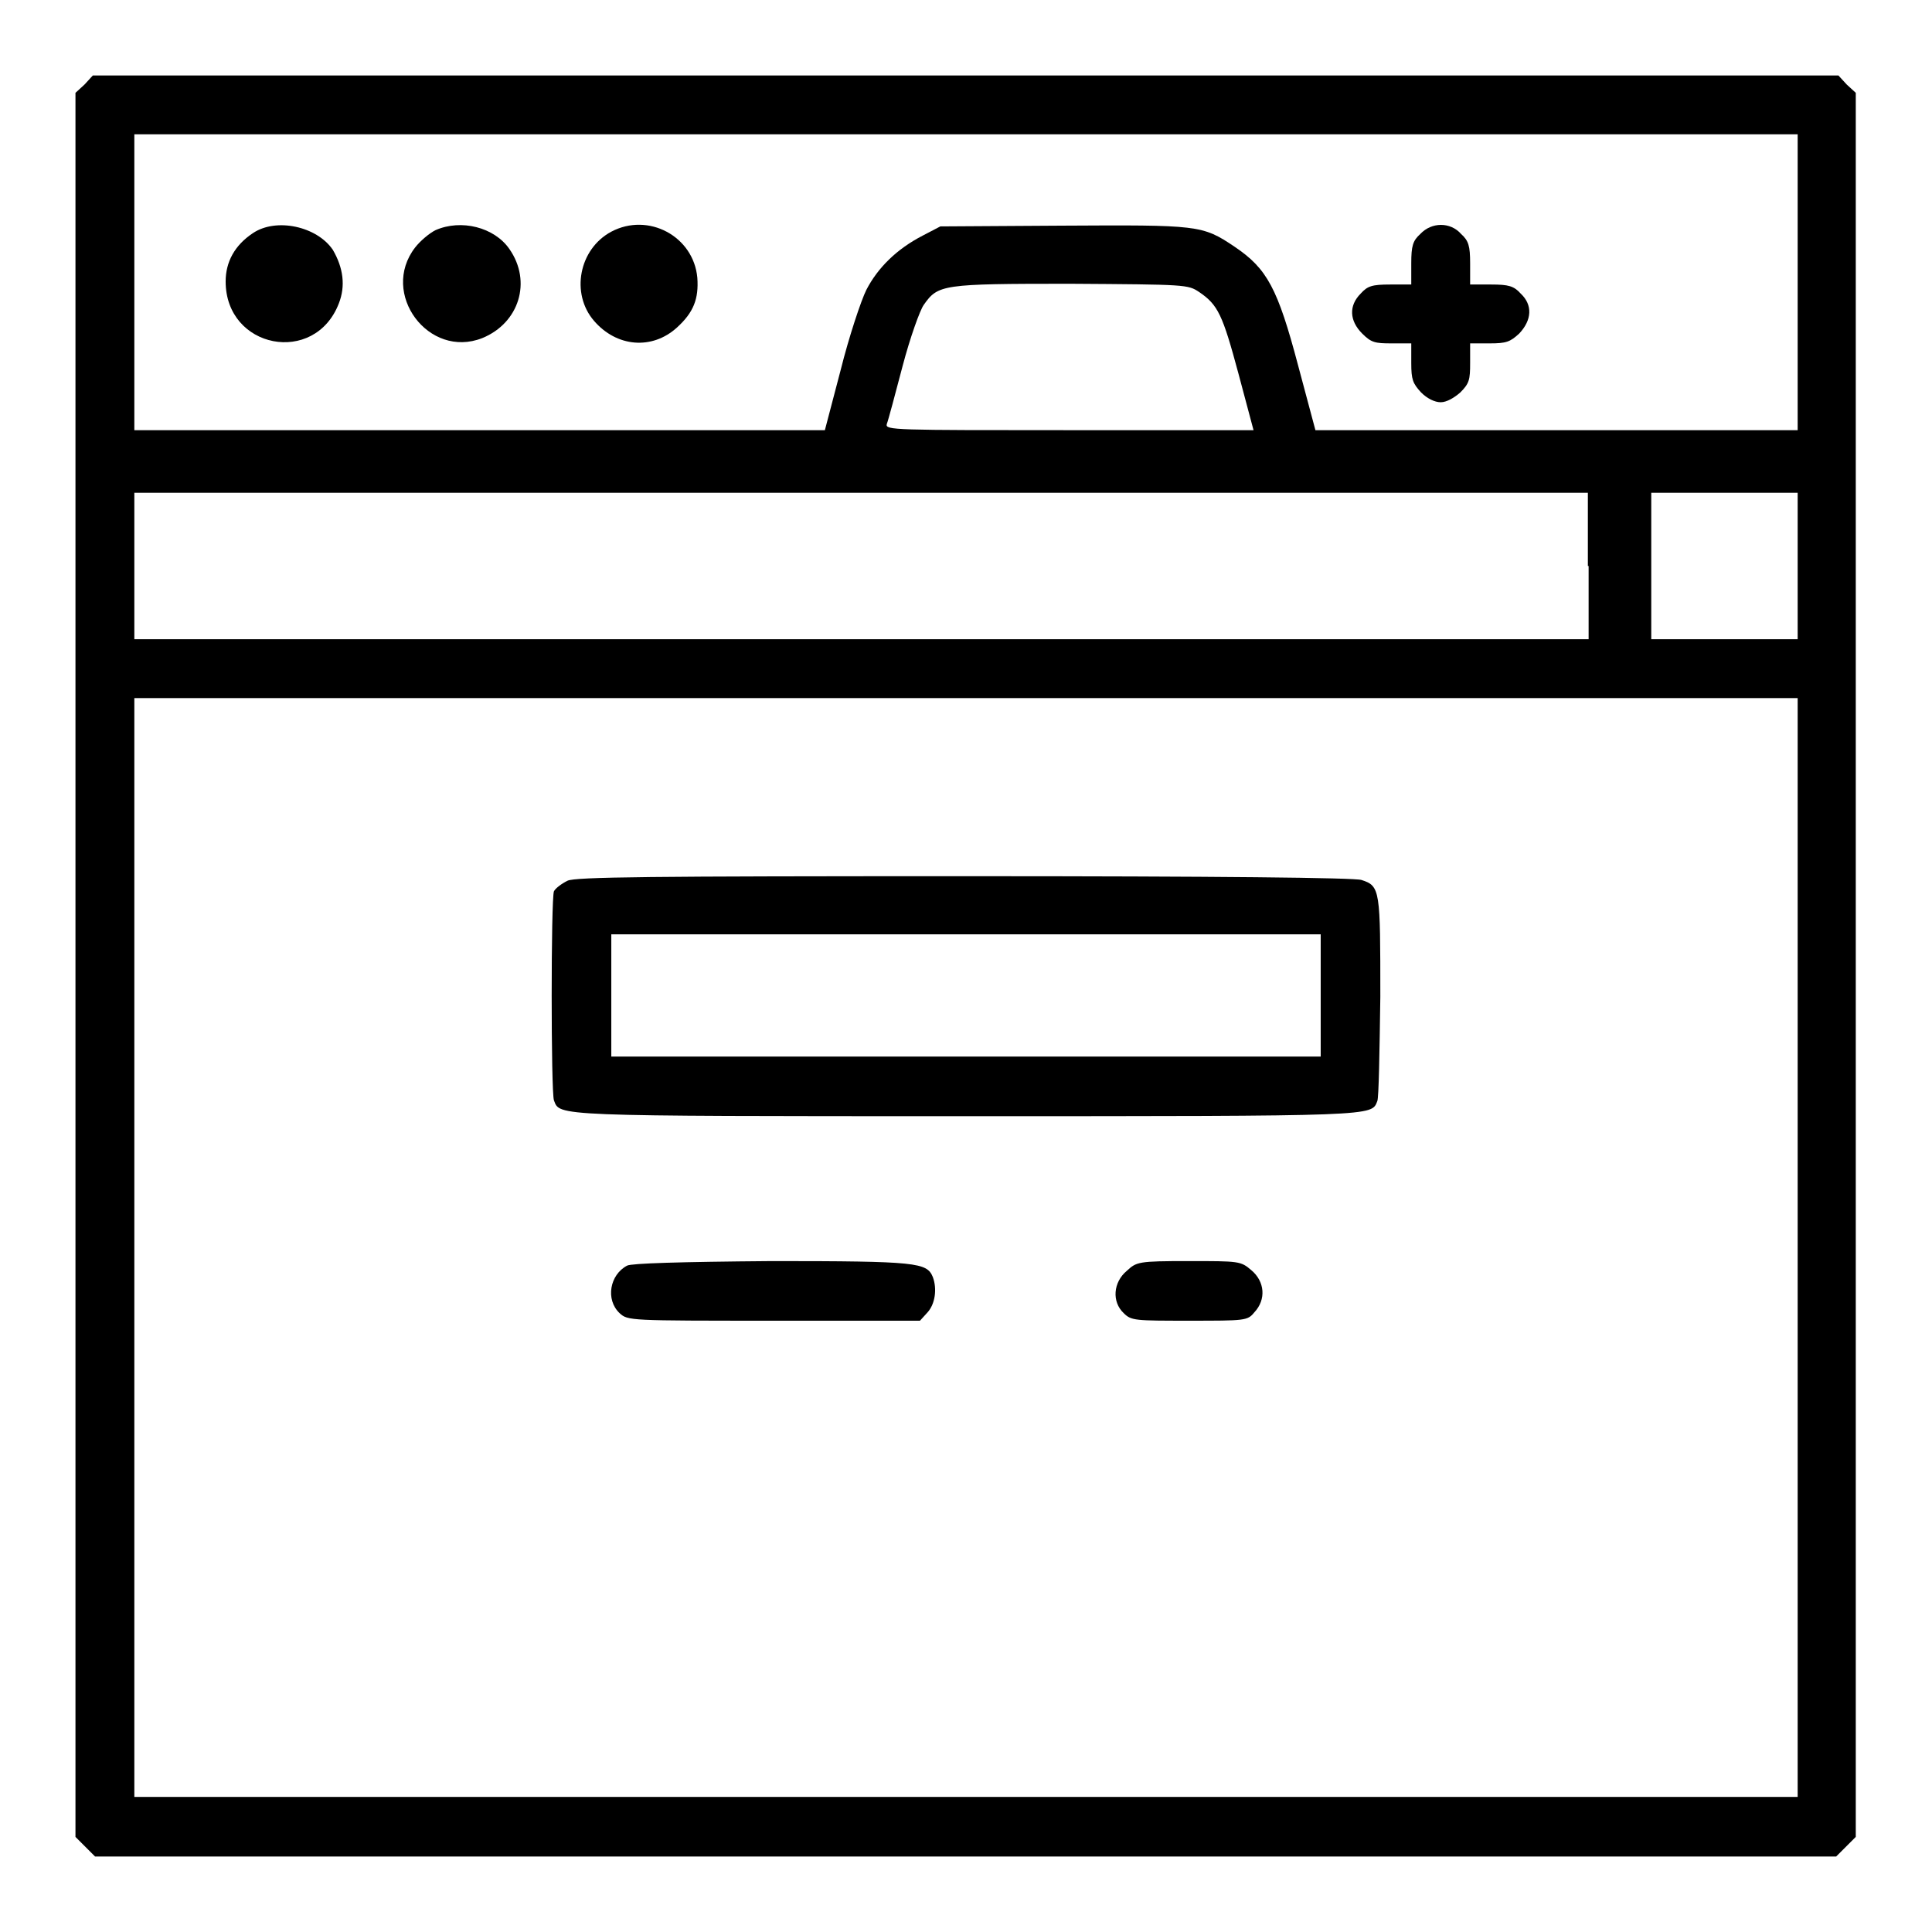 <?xml version="1.0" encoding="utf-8"?>
<!-- Svg Vector Icons : http://www.onlinewebfonts.com/icon -->
<!DOCTYPE svg PUBLIC "-//W3C//DTD SVG 1.1//EN" "http://www.w3.org/Graphics/SVG/1.1/DTD/svg11.dtd">
<svg version="1.1" xmlns="http://www.w3.org/2000/svg" xmlns:xlink="http://www.w3.org/1999/xlink" x="0px" y="0px" viewBox="0 0 256 256" enable-background="new 0 0 256 256" xml:space="preserve">
<g><g><g><path fill="#000000" d="M11.2,11.2L10,12.3v115.5v115.6l1.3,1.3l1.3,1.3H128h115.3l1.3-1.3l1.3-1.3V127.8V12.3l-1.2-1.1l-1.1-1.2H128H12.3L11.2,11.2z M238.2,37.4V57h-32h-31.9l-2.3-8.6c-2.7-10.2-4.1-12.8-8.4-15.7c-4.3-2.9-4.8-2.9-22.9-2.8l-16.1,0.1l-2.3,1.2c-3.5,1.8-6,4.3-7.5,7.2c-0.7,1.4-2.3,6.2-3.4,10.6l-2.1,8H63.6H17.8V37.4V17.8H128h110.2V37.4z M158.9,38.7c2.5,1.7,3.1,3,5.2,10.8l2,7.5h-24.4c-23.3,0-24.4,0-24.2-0.8c0.2-0.5,1.1-3.9,2.1-7.7s2.3-7.4,2.8-8.1c1.9-2.7,2.4-2.8,19.4-2.8C157.2,37.7,157.4,37.7,158.9,38.7z M210.5,75v9.7h-96.3H17.8V75v-9.7h96.3h96.3V75L210.5,75z M238.2,75v9.7h-9.7h-9.7V75v-9.7h9.7h9.7V75z M238.2,165.3v72.8H128H17.8v-72.8V92.5H128h110.2V165.3z"/><path fill="#000000" d="M33.5,30.9c-2.4,1.6-3.6,3.8-3.6,6.4c0,8.9,11.8,11.2,15,2.9c0.9-2.3,0.6-4.7-0.8-7.1C42,30,36.6,28.8,33.5,30.9z"/><path fill="#000000" d="M57.7,30.5c-0.8,0.4-2,1.4-2.7,2.3c-4.7,6.1,1.8,14.8,8.9,12c4.9-2,6.6-7.5,3.6-11.8C65.5,30.1,61.1,29,57.7,30.5z"/><path fill="#000000" d="M81,30.7c-4.3,2.3-5.4,8.2-2.3,11.8c3,3.5,7.7,3.9,11,0.9c2.2-2,2.9-3.8,2.7-6.6C91.9,31.3,85.9,28.1,81,30.7z"/><path fill="#000000" d="M188.2,31c-1,0.9-1.2,1.6-1.2,3.9v2.8h-2.8c-2.4,0-3,0.2-3.9,1.2c-1.6,1.6-1.5,3.6,0.2,5.3c1.2,1.2,1.7,1.3,3.9,1.3h2.6v2.6c0,2.2,0.2,2.7,1.3,3.9c0.8,0.8,1.8,1.3,2.6,1.3s1.8-0.6,2.6-1.3c1.2-1.2,1.3-1.7,1.3-3.9v-2.6h2.6c2.2,0,2.7-0.2,3.9-1.3c1.7-1.8,1.8-3.8,0.2-5.3c-0.9-1-1.6-1.2-3.9-1.2h-2.8v-2.8c0-2.3-0.2-3-1.2-3.9C192.2,29.4,189.7,29.4,188.2,31z"/><path fill="#000000" d="M75.2,116.7c-0.8,0.4-1.6,1-1.8,1.4c-0.4,1-0.4,26.6,0,27.7c0.8,2.1-0.4,2.1,54.6,2.1c54.8,0,53.7,0,54.5-2c0.2-0.4,0.3-6.6,0.4-13.8c0-14.2,0-14.7-2.5-15.5c-0.9-0.3-18.9-0.5-52.5-0.5C85.9,116.1,76.3,116.2,75.2,116.7z M175,131.9v8.1h-47H81v-8.1v-8.1h47h47V131.9z"/><path fill="#000000" d="M83.1,167.7c-2.3,1.2-2.9,4.5-1,6.3c1.1,1,1.2,1,20.4,1h19.4l1-1.1c1-1.1,1.3-3.1,0.7-4.7c-0.8-1.9-2-2.1-21.3-2.1C89.9,167.2,83.7,167.4,83.1,167.7z"/><path fill="#000000" d="M149.3,168.4c-1.8,1.5-2,4.1-0.4,5.6c1,1,1.5,1,8.7,1c7.4,0,7.7,0,8.6-1.1c1.6-1.7,1.4-4.1-0.4-5.6c-1.4-1.2-1.6-1.2-8.3-1.2S150.6,167.2,149.3,168.4z"/></g></g></g>
</svg>
